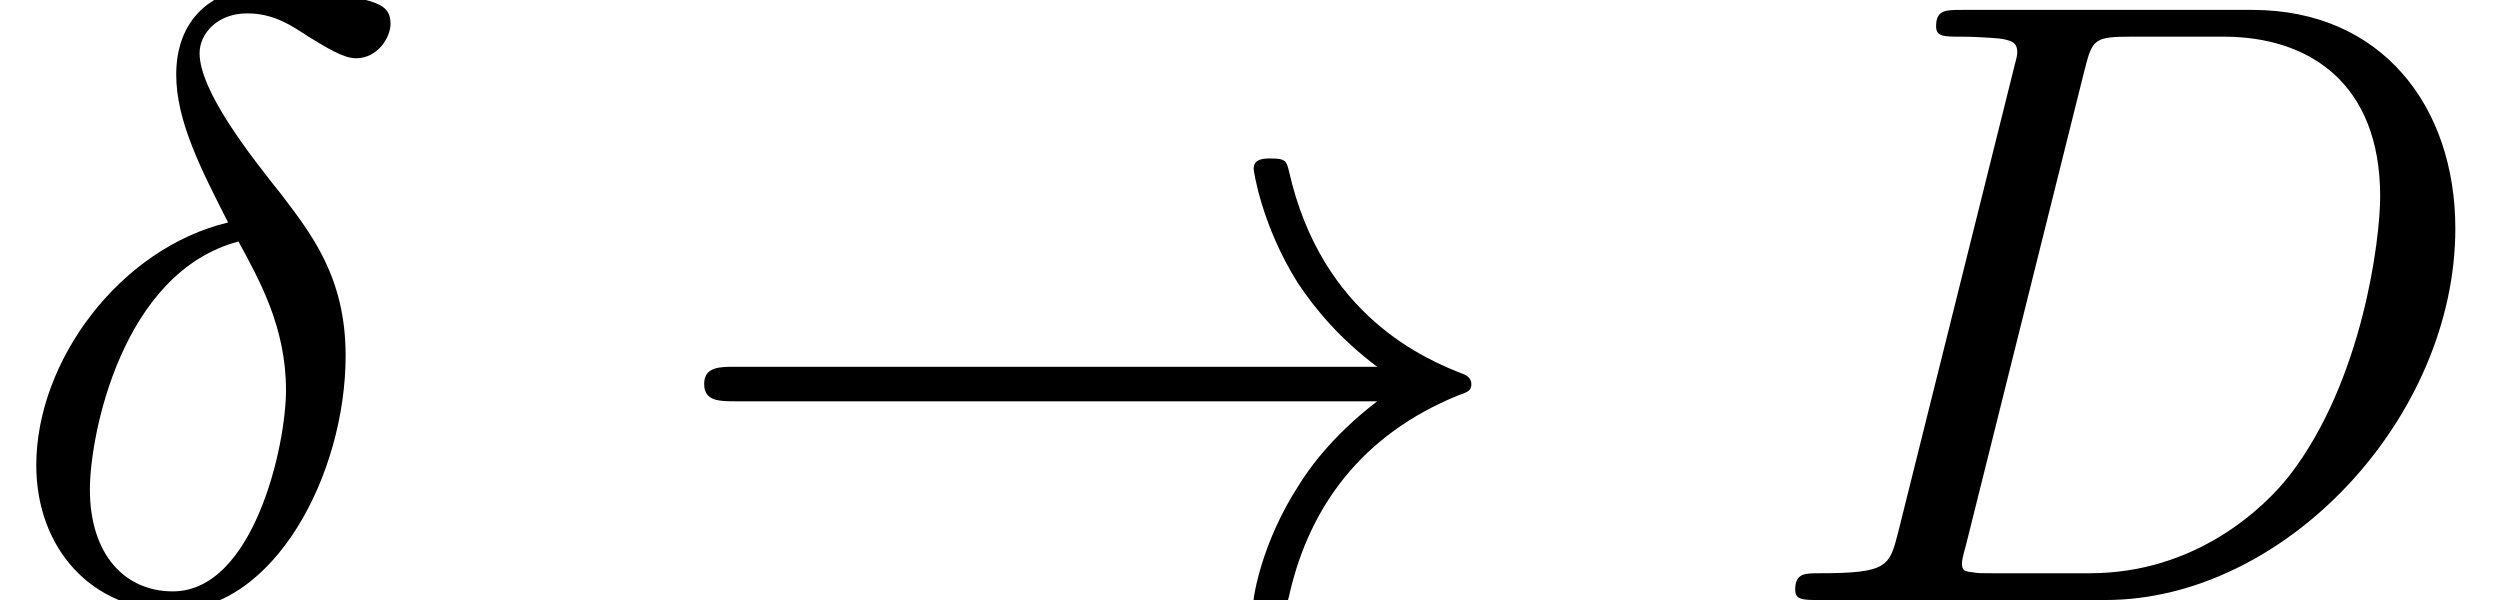 <?xml version='1.0' encoding='UTF-8'?>
<!-- This file was generated by dvisvgm 2.13.3 -->
<svg version='1.1' xmlns='http://www.w3.org/2000/svg' xmlns:xlink='http://www.w3.org/1999/xlink' width='31.566pt' height='7.576pt' viewBox='70.735 61.166 31.566 7.576'>
<defs>
<path id='g0-33' d='M9.098-2.509C8.498-2.051 8.204-1.604 8.116-1.462C7.625-.709 7.538-.022 7.538-.011C7.538 .12 7.669 .12 7.756 .12C7.942 .12 7.953 .098 7.996-.098C8.247-1.167 8.891-2.084 10.124-2.585C10.255-2.629 10.287-2.651 10.287-2.727S10.222-2.836 10.2-2.847C9.72-3.033 8.4-3.578 7.985-5.411C7.953-5.542 7.942-5.575 7.756-5.575C7.669-5.575 7.538-5.575 7.538-5.444C7.538-5.422 7.636-4.735 8.095-4.004C8.313-3.676 8.629-3.295 9.098-2.945H.993C.796-2.945 .6-2.945 .6-2.727S.796-2.509 .993-2.509H9.098Z'/>
<path id='g1-14' d='M2.88-4.767C1.516-4.44 .458-3.022 .458-1.702C.458-.655 1.156 .131 2.182 .131C3.458 .131 4.364-1.582 4.364-3.087C4.364-4.08 3.927-4.625 3.556-5.116C3.164-5.607 2.52-6.425 2.52-6.905C2.52-7.145 2.738-7.407 3.12-7.407C3.447-7.407 3.665-7.265 3.895-7.113C4.113-6.982 4.331-6.84 4.495-6.84C4.767-6.84 4.931-7.102 4.931-7.276C4.931-7.516 4.756-7.549 4.364-7.636C3.796-7.756 3.644-7.756 3.469-7.756C2.618-7.756 2.225-7.287 2.225-6.633C2.225-6.044 2.542-5.433 2.88-4.767ZM3.011-4.527C3.284-4.025 3.611-3.436 3.611-2.651C3.611-1.931 3.196-.109 2.182-.109C1.582-.109 1.135-.567 1.135-1.396C1.135-2.084 1.538-4.135 3.011-4.527Z'/>
<path id='g1-68' d='M1.735-.851C1.625-.425 1.604-.338 .742-.338C.556-.338 .436-.338 .436-.131C.436 0 .535 0 .742 0H4.353C6.622 0 8.771-2.302 8.771-4.691C8.771-6.229 7.844-7.451 6.207-7.451H2.542C2.335-7.451 2.215-7.451 2.215-7.244C2.215-7.113 2.313-7.113 2.531-7.113C2.673-7.113 2.869-7.102 3-7.091C3.175-7.069 3.24-7.036 3.24-6.916C3.24-6.873 3.229-6.84 3.196-6.709L1.735-.851ZM4.091-6.698C4.189-7.08 4.211-7.113 4.68-7.113H5.847C6.916-7.113 7.822-6.535 7.822-5.095C7.822-4.56 7.604-2.771 6.676-1.571C6.36-1.167 5.498-.338 4.156-.338H2.924C2.771-.338 2.749-.338 2.684-.349C2.575-.36 2.542-.371 2.542-.458C2.542-.491 2.542-.513 2.596-.709L4.091-6.698Z'/>
</defs>
<g id='page1'>
<use x='70.735' y='68.742' xlink:href='#g1-14'/>
<use x='79.026' y='68.742' xlink:href='#g0-33'/>
<use x='92.966' y='68.742' xlink:href='#g1-68'/>
</g>
</svg><!--Rendered by QuickLaTeX.com--><!--Rendered by QuickLaTeX.com-->